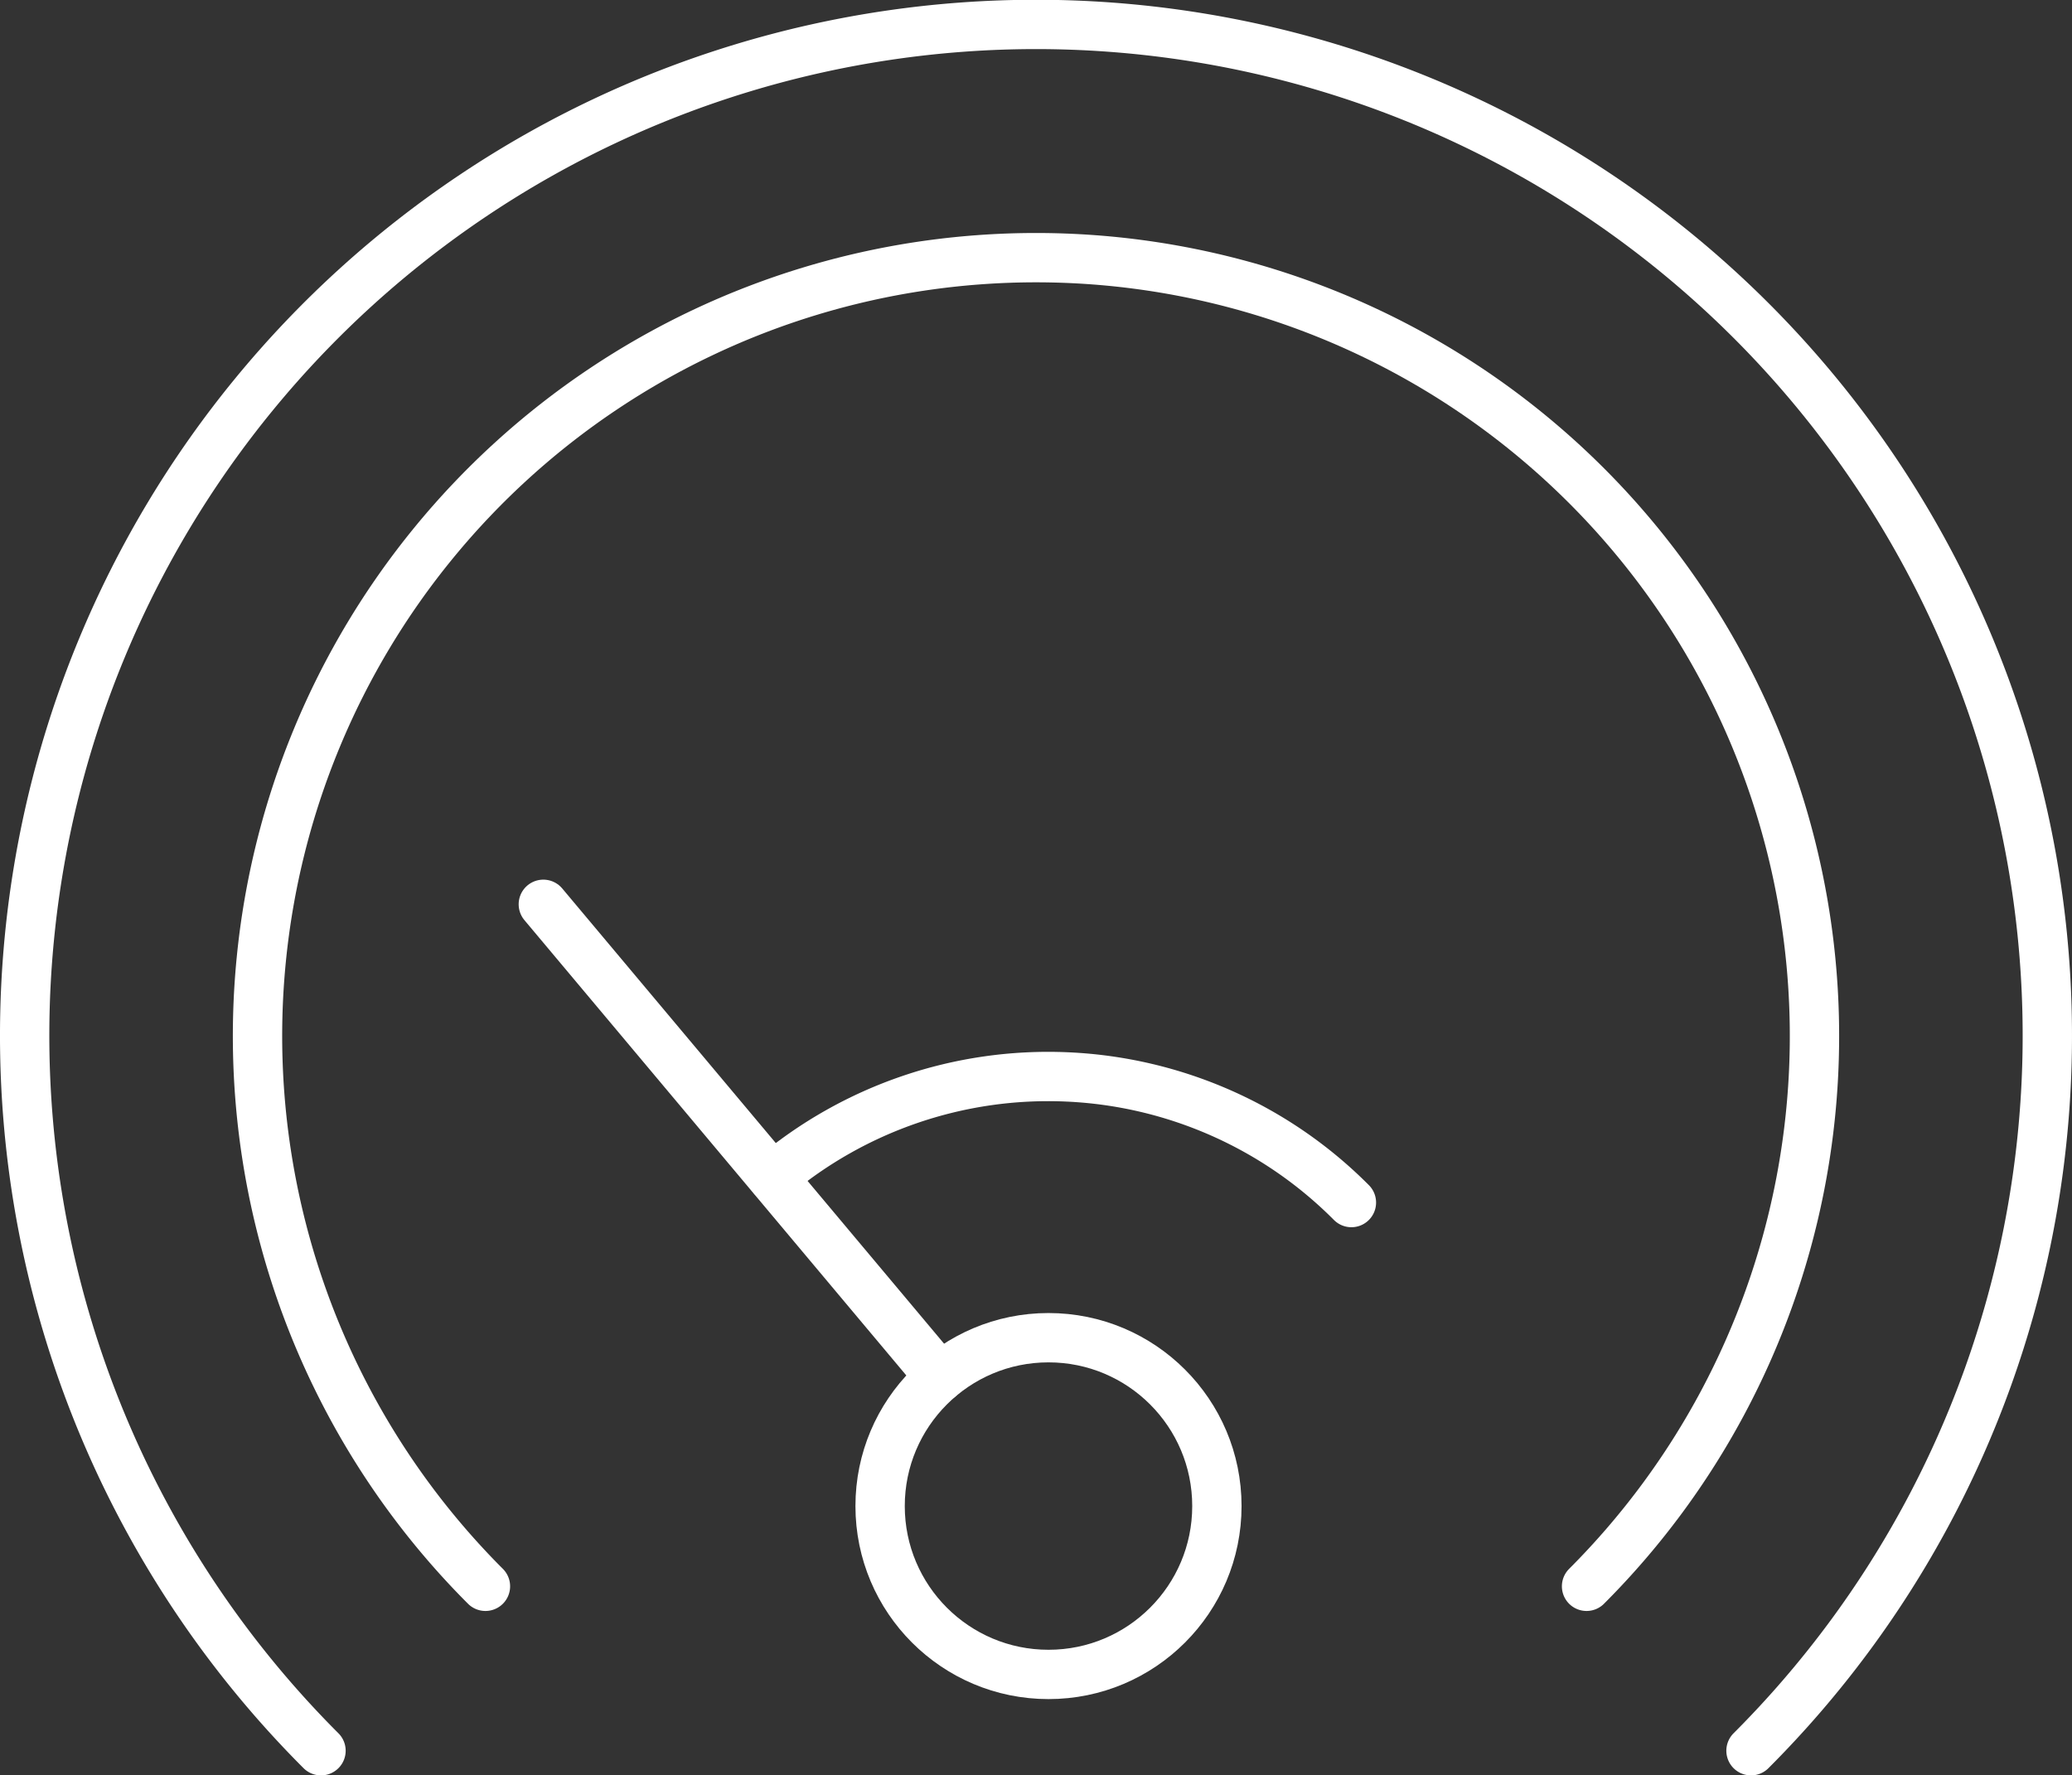 <svg xmlns="http://www.w3.org/2000/svg" viewBox="0 0 63 53.99"><rect x="0" y="0" width="63" height="53.99" fill="#333333" stroke="none"/><defs><style>.cls-1,.cls-2{fill:none;stroke:#fff;stroke-linecap:round;stroke-width:1.5px;}.cls-1{stroke-miterlimit:10;}.cls-2{stroke-linejoin:round;}</style></defs><g id="图层_2" data-name="图层 2"><g id="图层_1-2" data-name="图层 1"><path class="cls-1" d="M9.76,53.24a30.75,30.75,0,1,1,43.48,0"/><path class="cls-1" d="M14.76,48.24a23.67,23.67,0,1,1,33.48,0"/><circle class="cls-1" cx="31.88" cy="45.8" r="5.12"/><path class="cls-2" d="M23.49,35.8a13,13,0,0,1,17.6.77"/><line class="cls-1" x1="16.52" y1="27.5" x2="28.58" y2="41.88"/></g></g></svg>